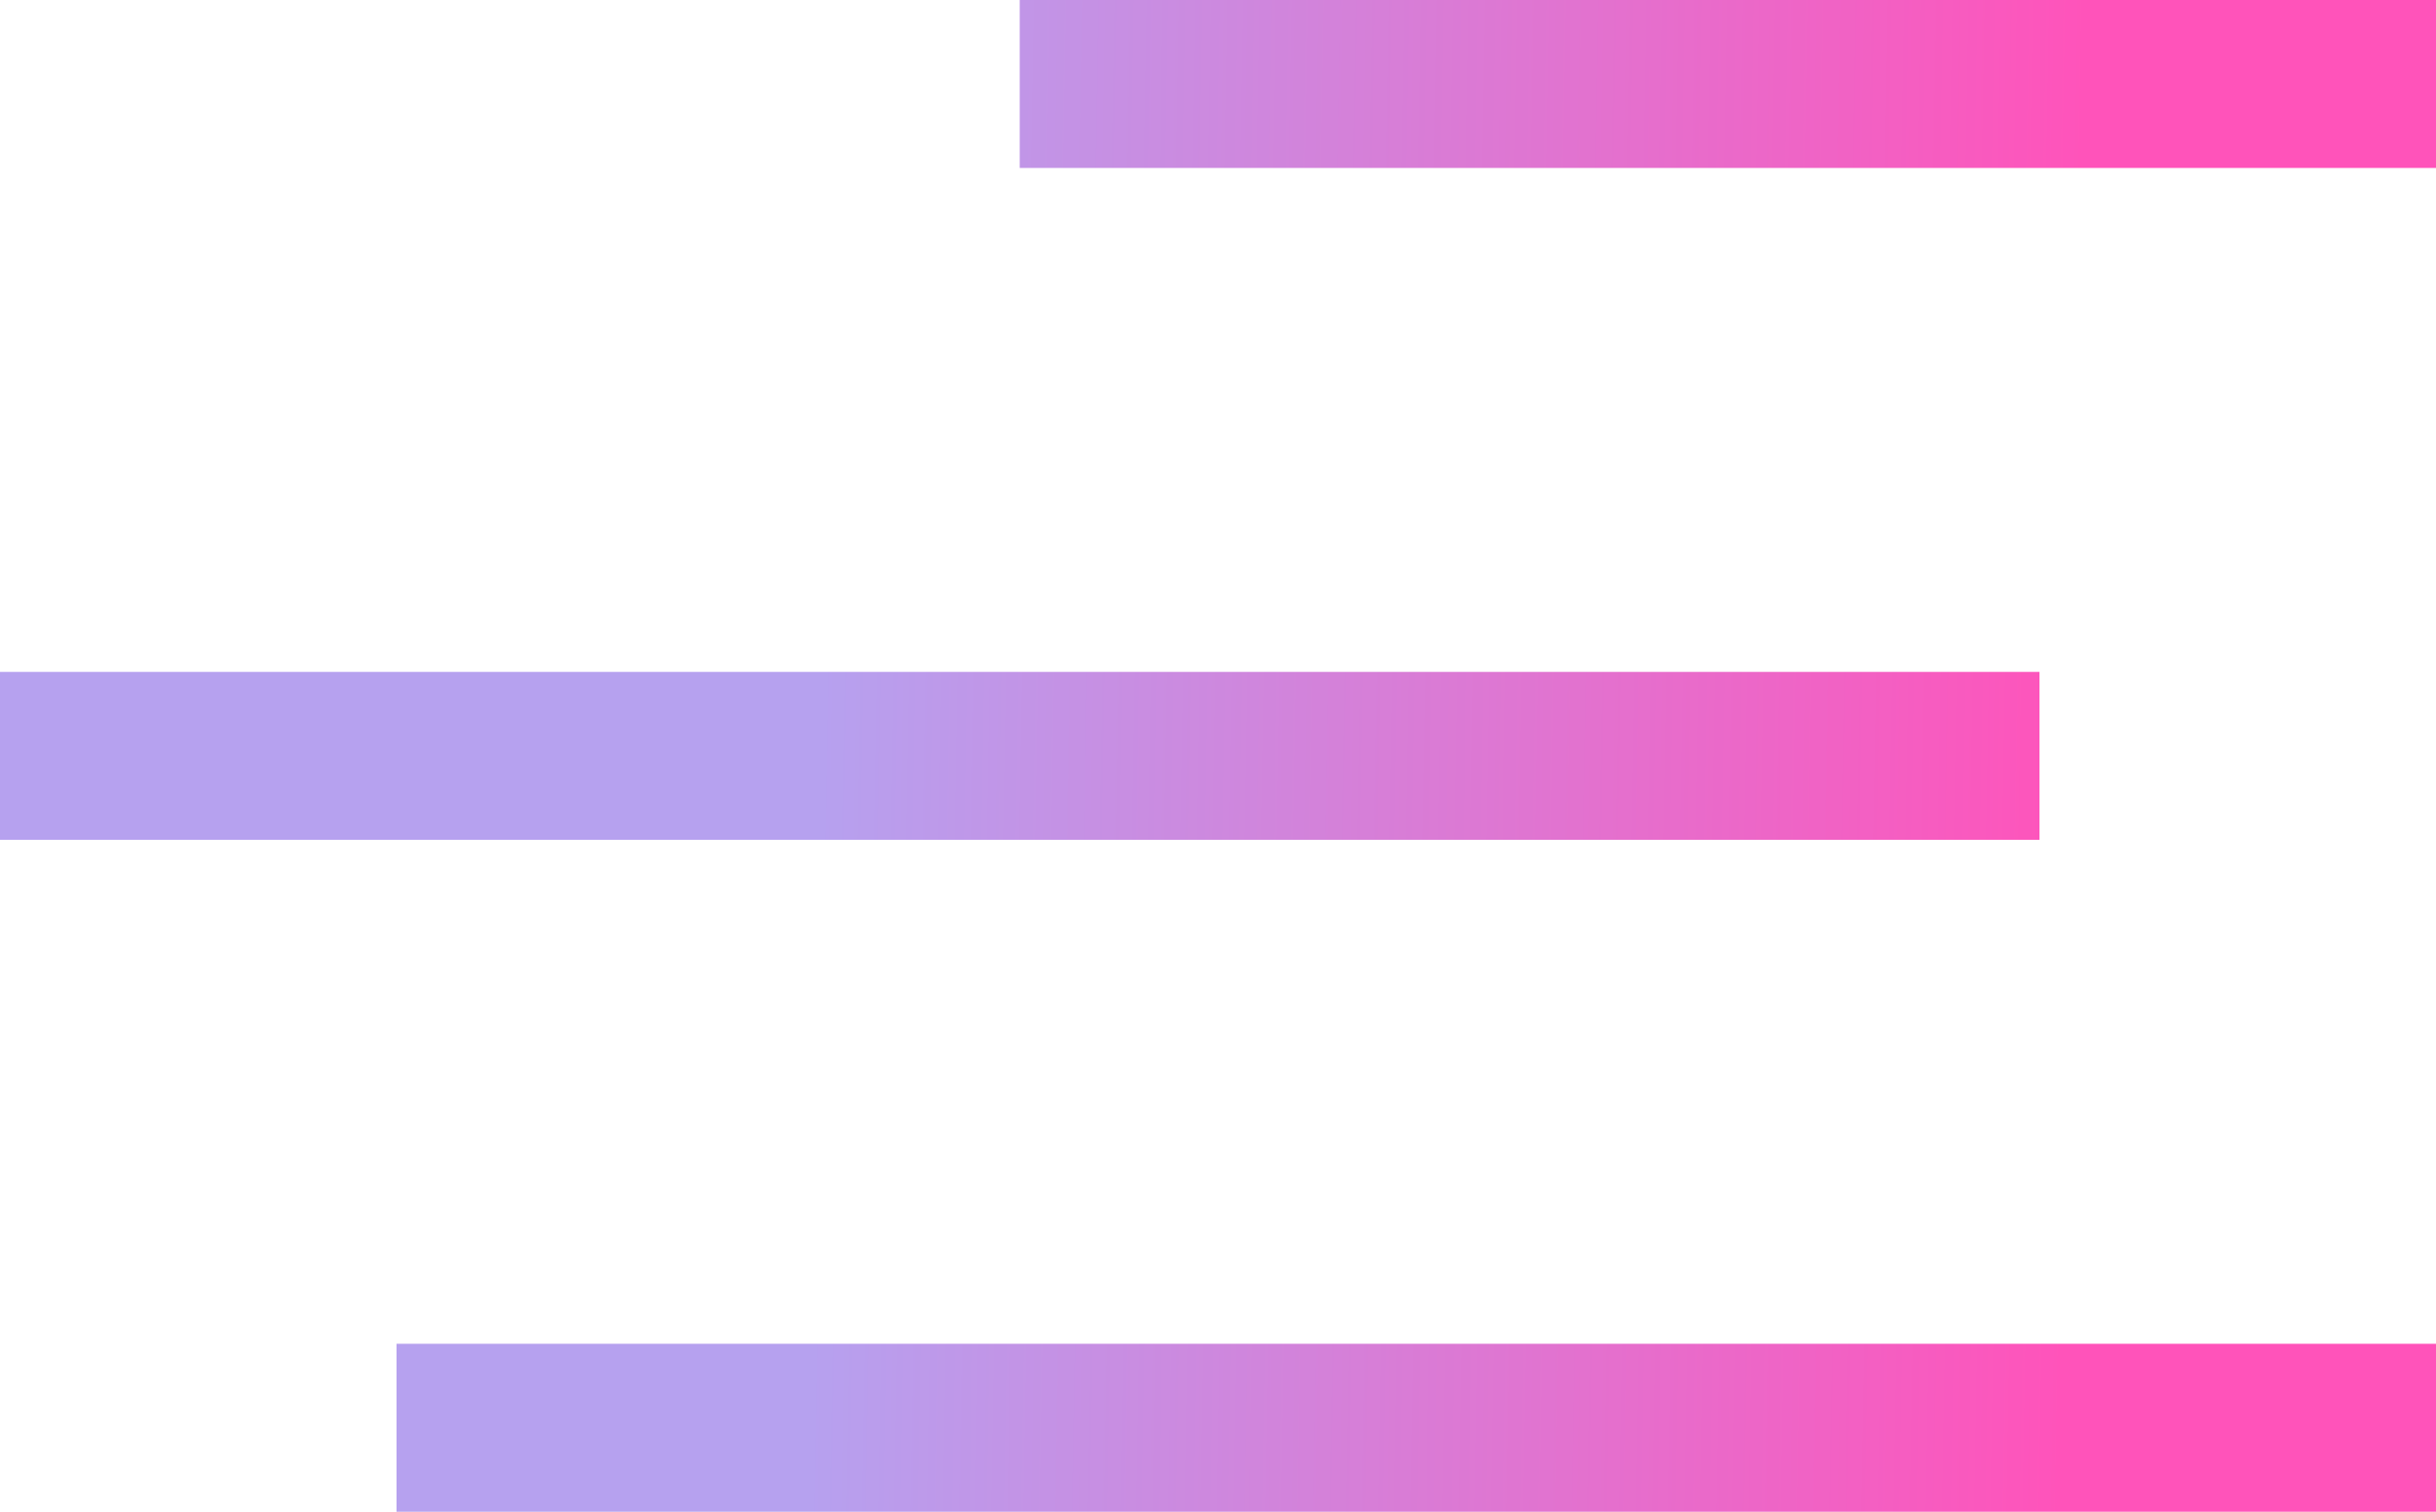 <svg width="58" height="36" viewBox="0 0 58 36" fill="none" xmlns="http://www.w3.org/2000/svg">
    <path fill-rule="evenodd" clip-rule="evenodd" d="M24.279 0H58v4H24.279V0zM0 16h48.559v4H0v-4zm9.441 16H58v4H9.441v-4z" fill="url(#a8popw5mka)"/>
    <defs>
        <linearGradient id="a8popw5mka" x1="50.986" y1="18.8" x2="19.5" y2="18.244" gradientUnits="userSpaceOnUse">
            <stop offset=".05" stop-color="#FF53BA"/>
            <stop offset="1" stop-color="#B6A1EF"/>
        </linearGradient>
    </defs>
</svg>
